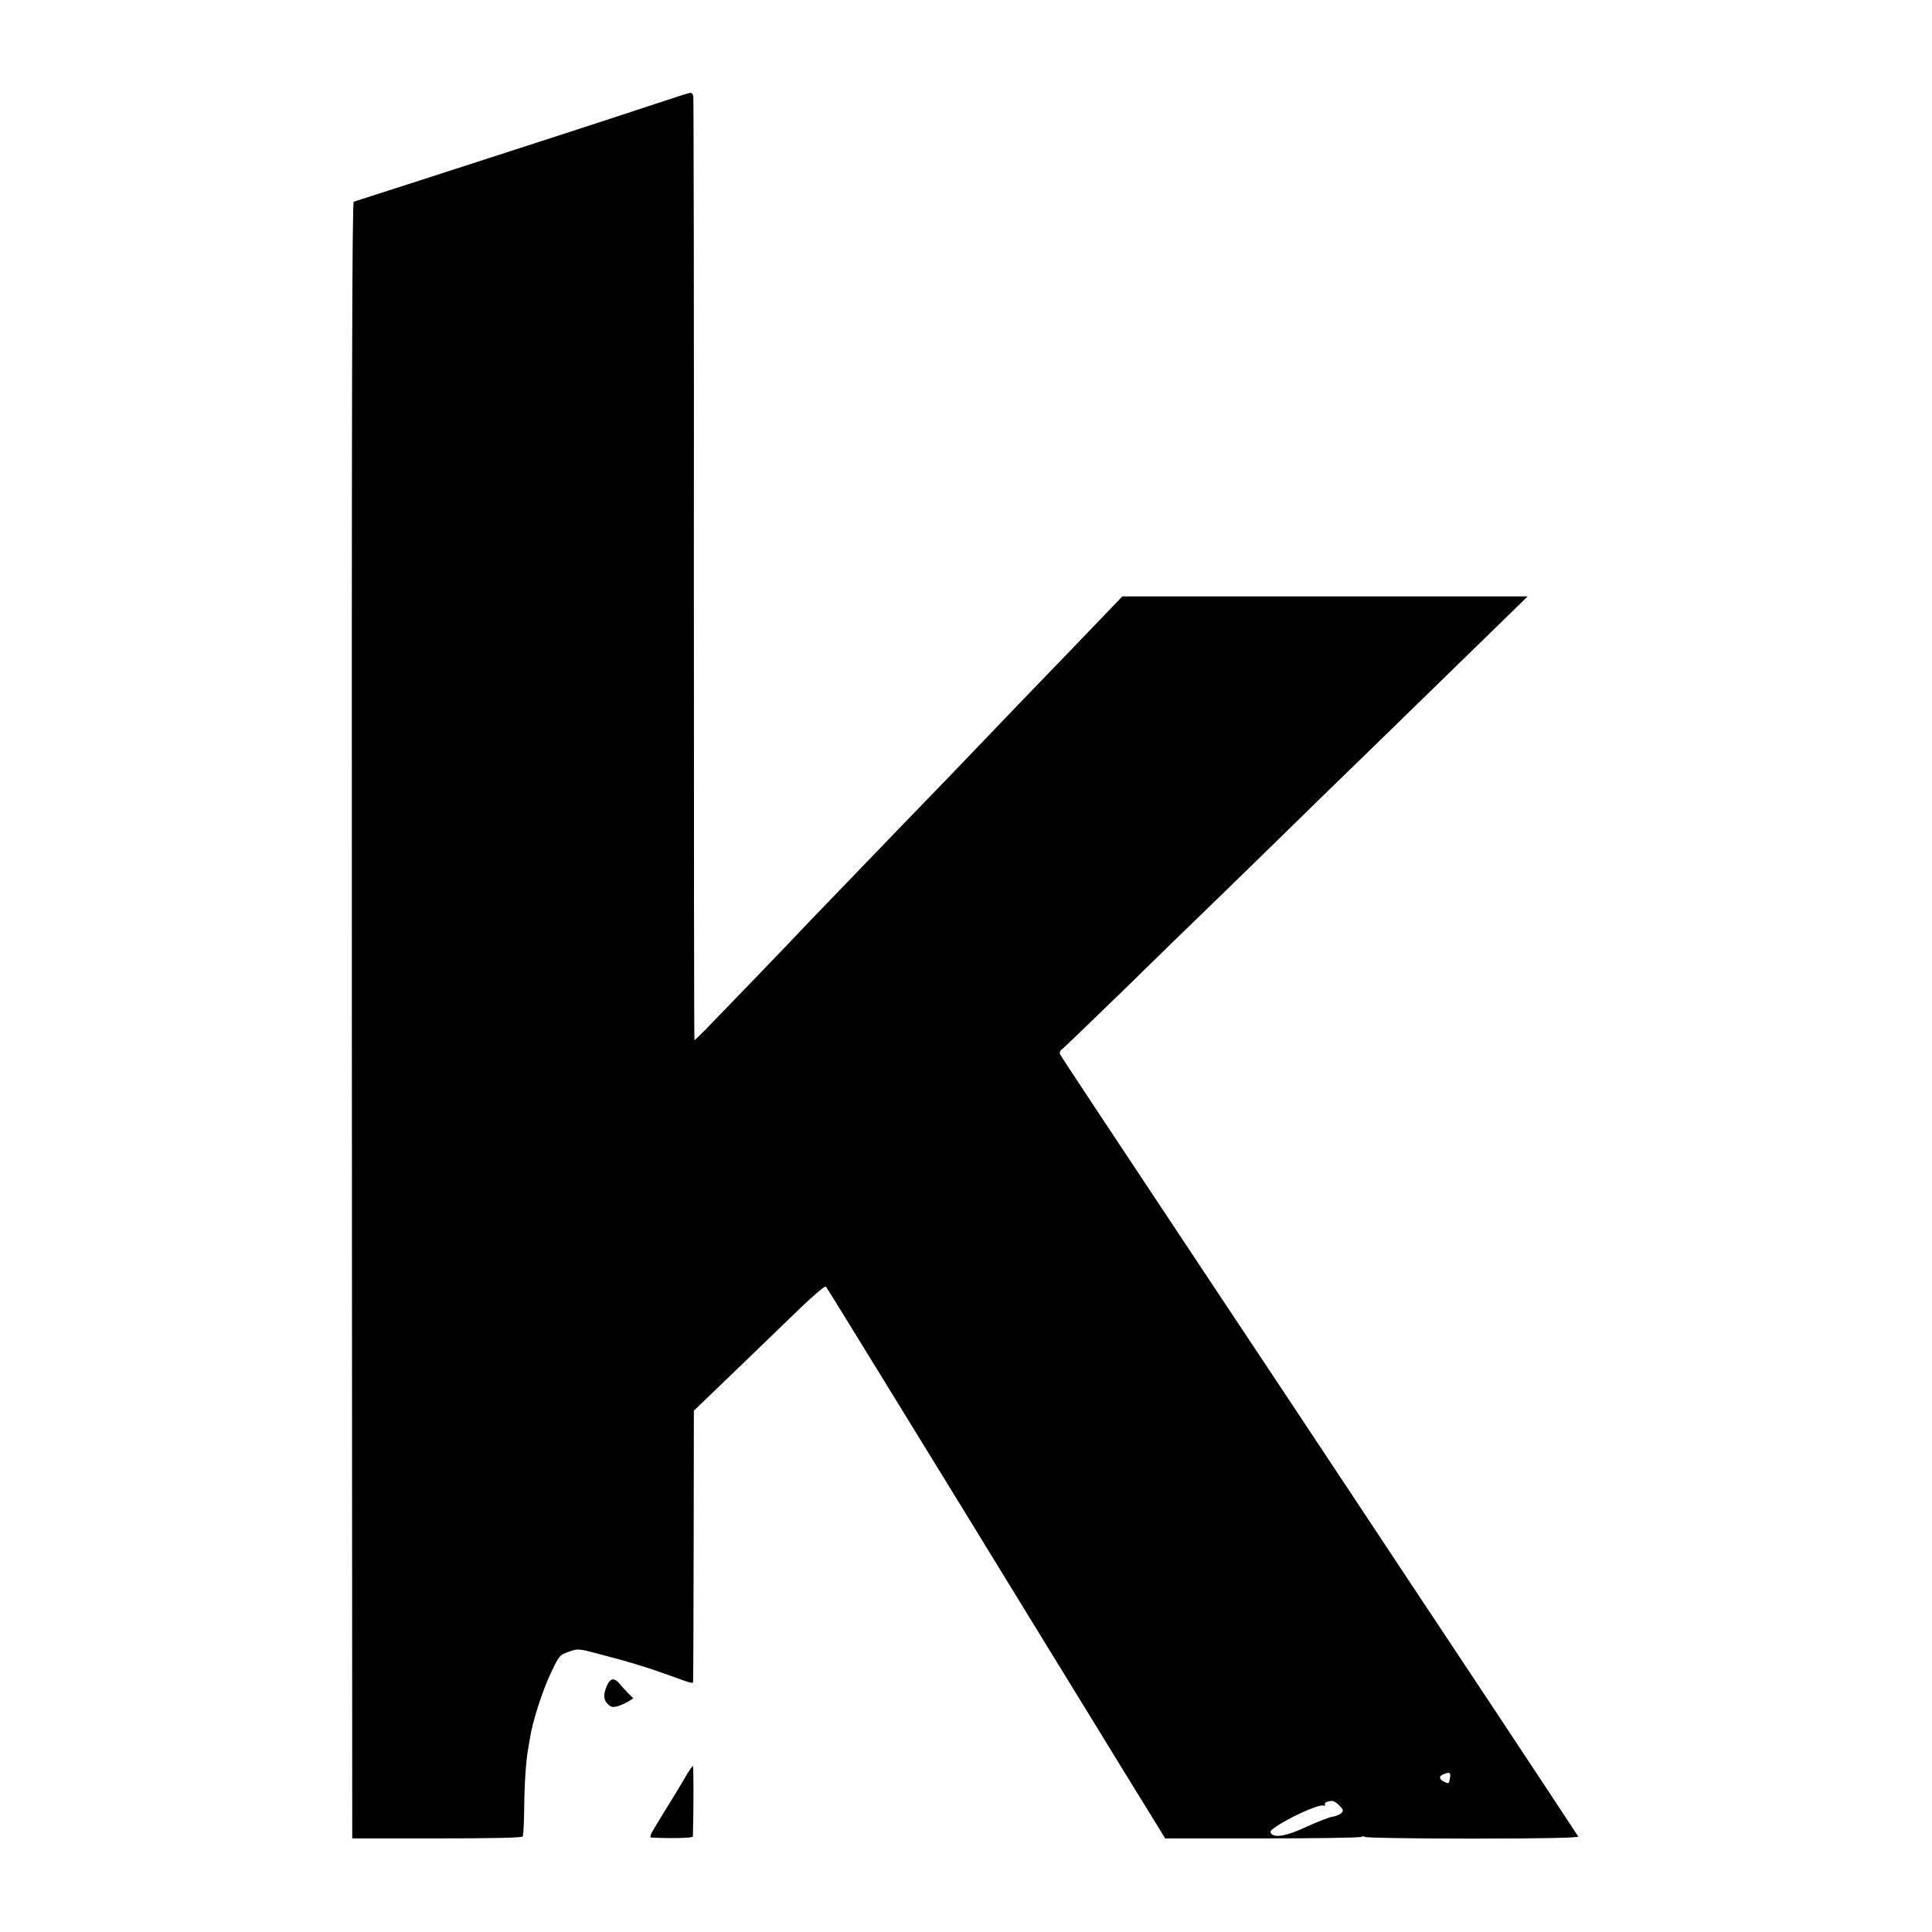 <?xml version="1.0" standalone="no"?>
<!DOCTYPE svg PUBLIC "-//W3C//DTD SVG 20010904//EN"
 "http://www.w3.org/TR/2001/REC-SVG-20010904/DTD/svg10.dtd">
<svg version="1.0" xmlns="http://www.w3.org/2000/svg"
 width="1001pt" height="1001pt" viewBox="0 0 1001 1001"
 preserveAspectRatio="xMidYMid meet">
<g transform="translate(0,1001) scale(0.1,-0.1)"
fill="#000000" stroke="none">
<path d="M3390 9470 c-180 -60 -635 -208 -1215 -395 -181 -58 -335 -108 -342
-110 -9 -3 -11 -973 -10 -4242 l2 -4238 438 0 c284 0 441 3 445 10 4 5 7 73 8
150 1 120 9 239 19 295 1 8 6 35 10 60 13 88 67 255 110 344 42 88 45 92 92
108 47 17 50 17 158 -12 145 -37 261 -73 365 -111 110 -40 120 -43 121 -33 1
5 2 323 3 707 l1 698 105 101 c140 135 310 298 453 437 66 63 122 110 126 105
5 -5 172 -277 373 -604 201 -327 500 -813 663 -1080 164 -267 341 -555 393
-640 52 -85 147 -240 212 -345 l117 -190 499 0 c274 0 507 3 517 8 9 4 17 4
17 0 0 -5 250 -9 555 -9 379 0 554 4 552 11 -3 5 -214 325 -469 710 -256 385
-553 833 -660 995 -107 162 -500 754 -873 1315 -372 560 -680 1025 -683 1033
-3 8 0 17 5 21 6 3 145 137 309 296 163 160 385 376 493 480 108 105 286 278
396 386 110 108 239 234 287 280 48 46 218 212 379 369 161 157 351 342 423
412 l131 128 -1050 0 -1050 0 -93 -97 c-52 -54 -151 -157 -220 -229 -109 -112
-254 -263 -565 -588 -80 -82 -456 -472 -633 -656 -67 -69 -133 -138 -147 -153
-24 -27 -399 -416 -504 -524 -29 -29 -54 -53 -55 -53 -2 0 -3 1097 -3 2438 1
1340 -1 2445 -3 2455 -2 9 -9 17 -16 16 -6 0 -90 -27 -186 -59z m4122 -8675
c-5 -28 -6 -29 -33 -15 -25 14 -24 29 4 39 29 11 35 7 29 -24z m-572 -140 c21
-22 22 -27 9 -39 -8 -8 -29 -17 -47 -19 -17 -3 -76 -26 -131 -51 -99 -47 -162
-59 -183 -38 -9 9 -7 16 12 30 73 53 234 126 258 117 7 -2 11 -1 7 4 -6 10 10
19 36 20 8 1 26 -10 39 -24z"/>
<path d="M3144 1275 c-19 -46 -18 -71 5 -94 16 -16 26 -18 52 -11 17 5 42 17
56 25 l24 16 -28 28 c-15 16 -36 38 -45 50 -26 30 -47 26 -64 -14z"/>
<path d="M3545 793 c-22 -38 -51 -86 -65 -108 -14 -22 -30 -49 -37 -60 -7 -11
-28 -46 -47 -77 -29 -48 -32 -58 -18 -59 117 -5 212 -2 212 6 4 141 4 365 0
365 -3 0 -24 -30 -45 -67z"/>
</g>
</svg>
